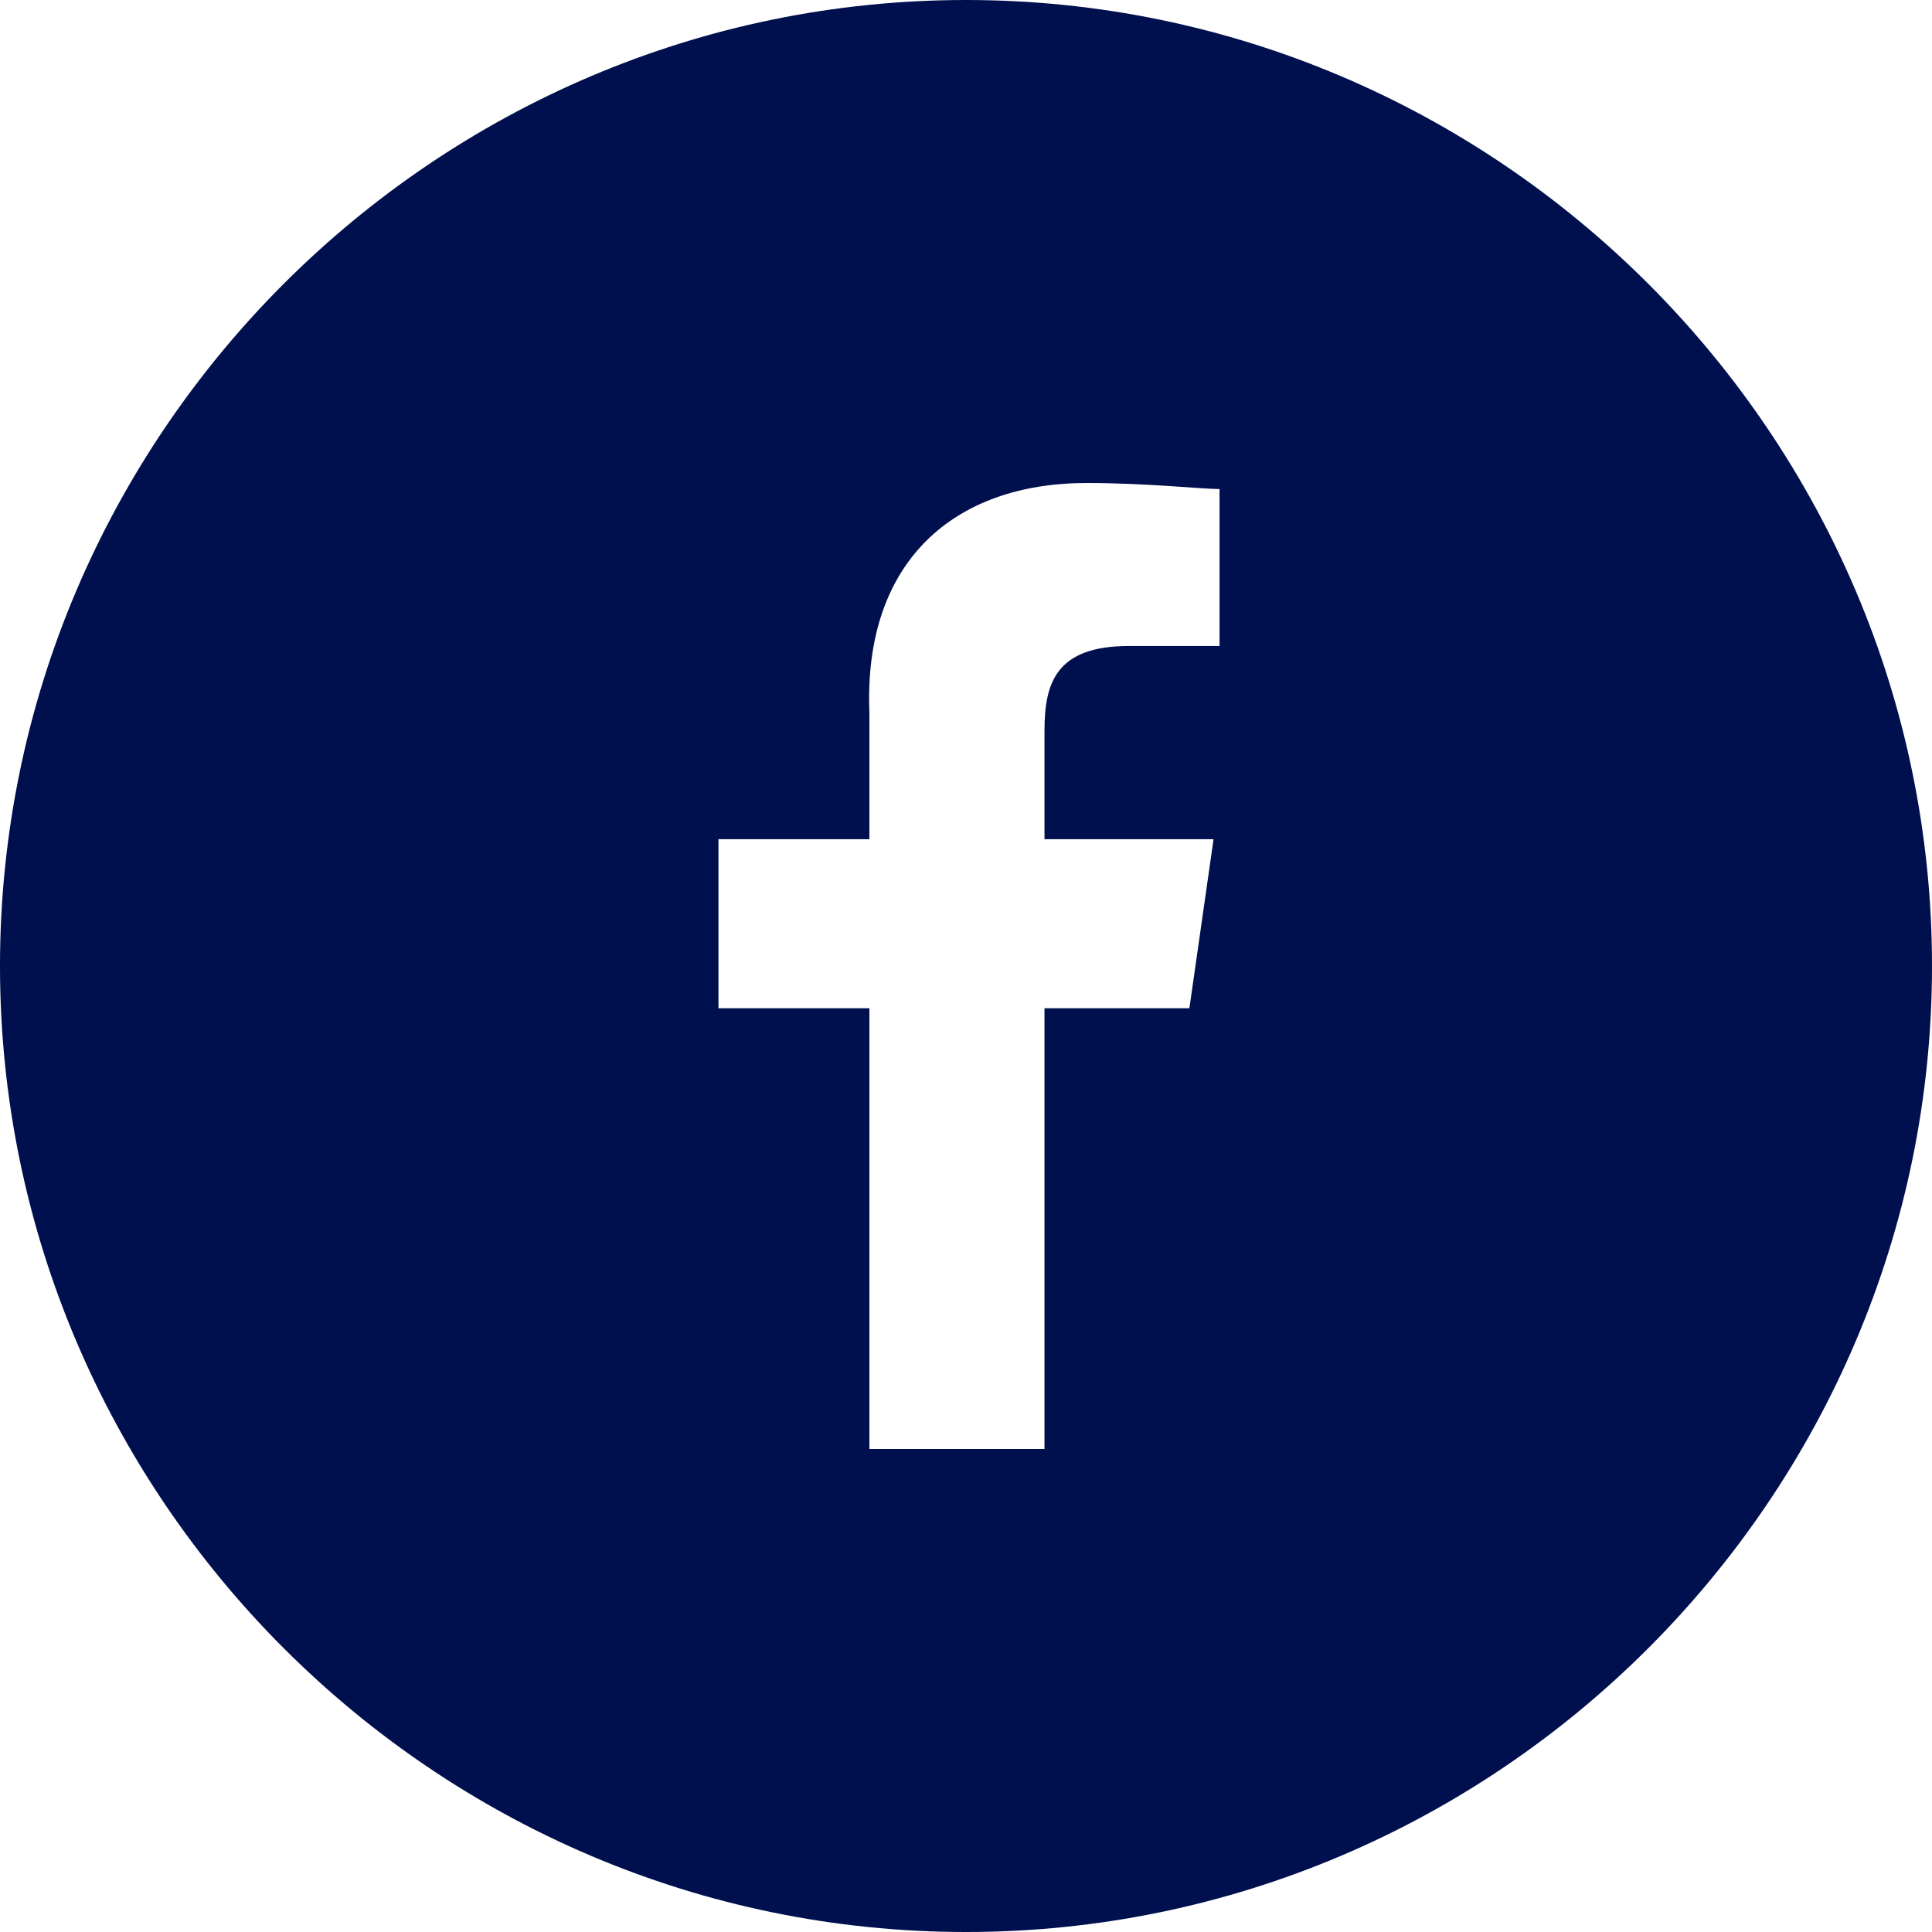 <?xml version="1.0" encoding="UTF-8"?>
<svg width="38px" height="38px" viewBox="0 0 38 38" version="1.1" xmlns="http://www.w3.org/2000/svg" xmlns:xlink="http://www.w3.org/1999/xlink">
    <title>Shape@2x</title>
    <g id="Symbols" stroke="none" stroke-width="1" fill="none" fill-rule="evenodd">
        <g id="desktop/footer" transform="translate(-1065, -246)" fill="#000F4D" fill-rule="nonzero">
            <path d="M1084,246 C1073.55,246 1065,254.55 1065,265 C1065,275.45 1073.55,284 1084,284 C1094.45,284 1103,275.45 1103,265 C1103,254.55 1094.45,246 1084,246 Z M1088.987,258.706 L1087.206,258.706 C1085.781,258.706 1085.544,259.419 1085.544,260.369 L1085.544,262.506 L1088.869,262.506 L1088.394,265.831 L1085.544,265.831 L1085.544,274.5 L1082.1,274.5 L1082.1,265.831 L1079.131,265.831 L1079.131,262.506 L1082.1,262.506 L1082.1,260.012 C1081.981,257.044 1083.763,255.5 1086.375,255.5 C1087.562,255.5 1088.631,255.619 1088.987,255.619 L1088.987,258.706 Z" id="Shape"></path>
        </g>
    </g>
</svg>